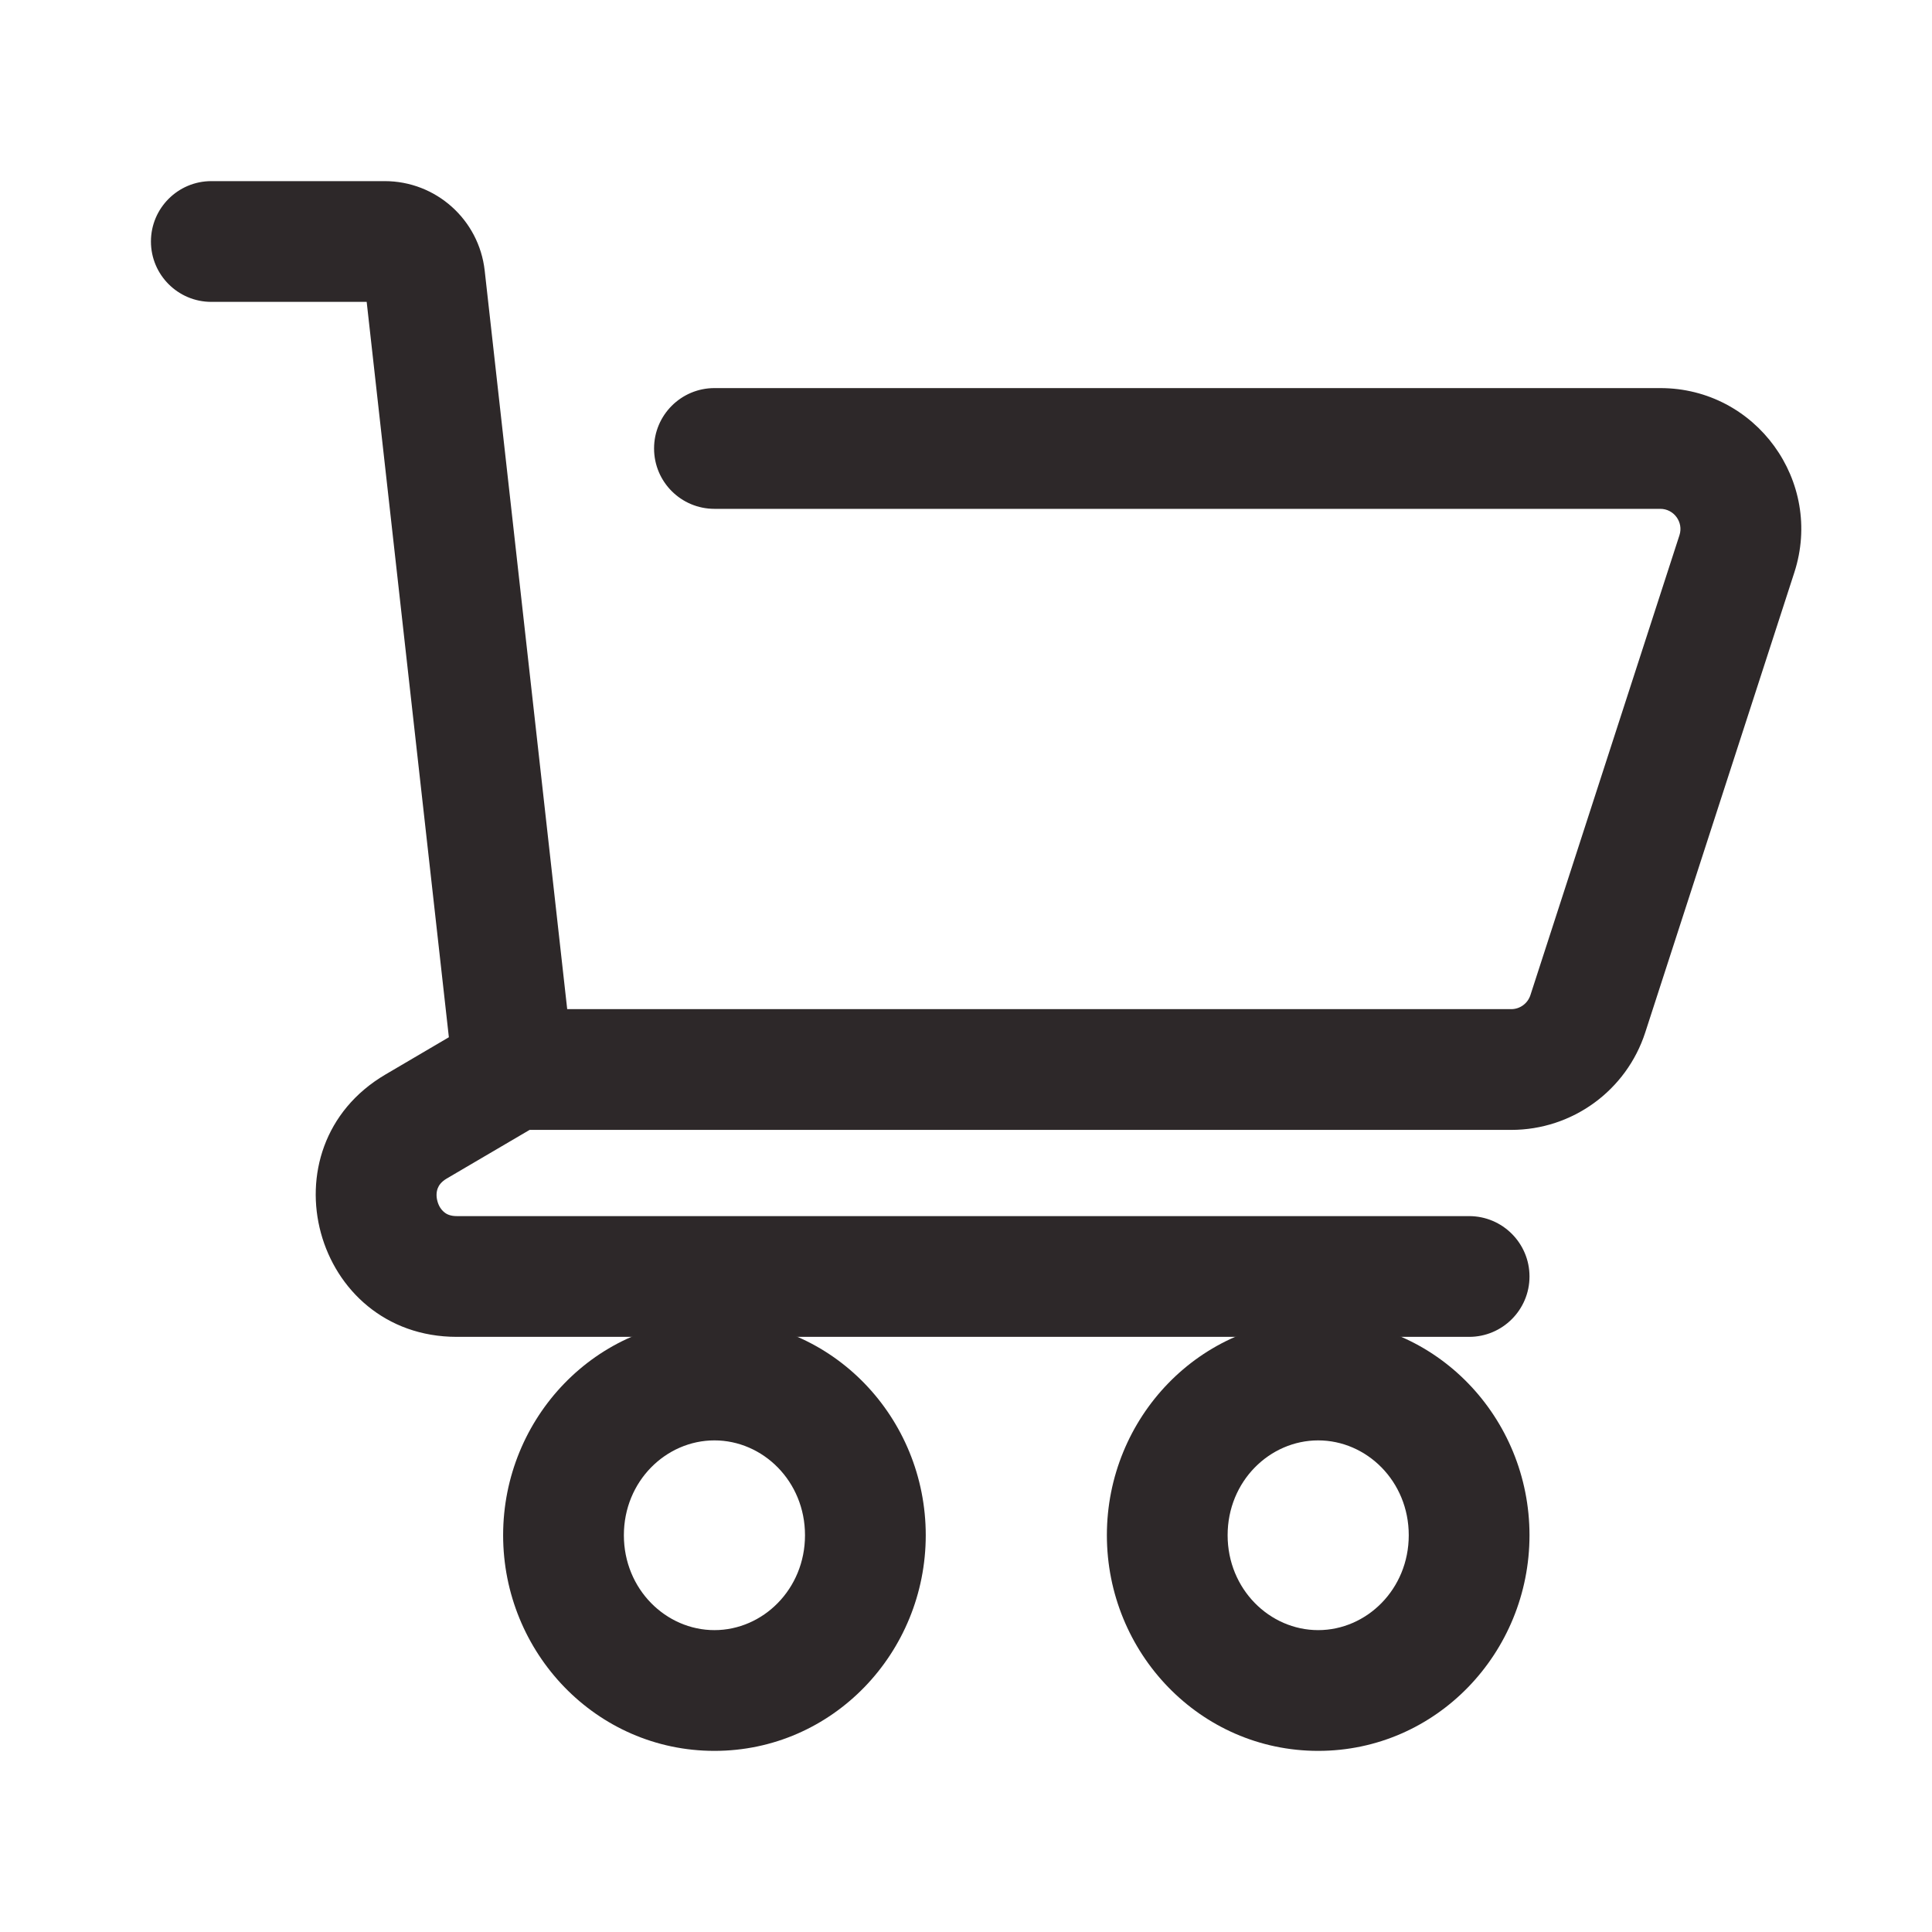<svg width="24" height="24" viewBox="0 0 24 24" fill="none" xmlns="http://www.w3.org/2000/svg">
<path fill-rule="evenodd" clip-rule="evenodd" d="M8.875 17.893C8.273 17.893 7.75 18.4 7.75 19.071C7.75 19.742 8.273 20.25 8.875 20.25C9.477 20.25 10 19.742 10 19.071C10 18.4 9.477 17.893 8.875 17.893ZM6.25 19.071C6.25 17.612 7.405 16.393 8.875 16.393C10.345 16.393 11.5 17.612 11.5 19.071C11.5 20.53 10.345 21.75 8.875 21.75C7.405 21.75 6.25 20.53 6.25 19.071Z" fill="#2D2829"/>
<path fill-rule="evenodd" clip-rule="evenodd" d="M16.375 17.893C15.773 17.893 15.25 18.4 15.25 19.071C15.25 19.742 15.773 20.25 16.375 20.25C16.977 20.25 17.5 19.742 17.5 19.071C17.5 18.4 16.977 17.893 16.375 17.893ZM13.75 19.071C13.75 17.612 14.905 16.393 16.375 16.393C17.845 16.393 19 17.612 19 19.071C19 20.53 17.845 21.75 16.375 21.75C14.905 21.75 13.75 20.53 13.75 19.071Z" fill="#2D2829"/>
<path fill-rule="evenodd" clip-rule="evenodd" d="M1.875 3C1.875 2.586 2.211 2.25 2.625 2.25H4.779C5.415 2.25 5.95 2.728 6.021 3.361L7.046 12.536H18.773C18.881 12.536 18.977 12.466 19.011 12.363L20.863 6.648C20.915 6.487 20.794 6.321 20.625 6.321H8.875C8.461 6.321 8.125 5.986 8.125 5.571C8.125 5.157 8.461 4.821 8.875 4.821H20.625C21.813 4.821 22.656 5.98 22.29 7.111L20.438 12.825C20.204 13.547 19.532 14.036 18.773 14.036H6.579L5.548 14.641C5.478 14.683 5.451 14.727 5.437 14.763C5.421 14.806 5.417 14.862 5.434 14.922C5.45 14.983 5.482 15.029 5.518 15.058C5.547 15.083 5.594 15.107 5.675 15.107H18.25C18.664 15.107 19 15.443 19 15.857C19 16.271 18.664 16.607 18.25 16.607H5.675C3.892 16.607 3.251 14.252 4.788 13.348L5.576 12.885L4.555 3.75H2.625C2.211 3.75 1.875 3.414 1.875 3Z" fill="#2D2829"/>
</svg>
